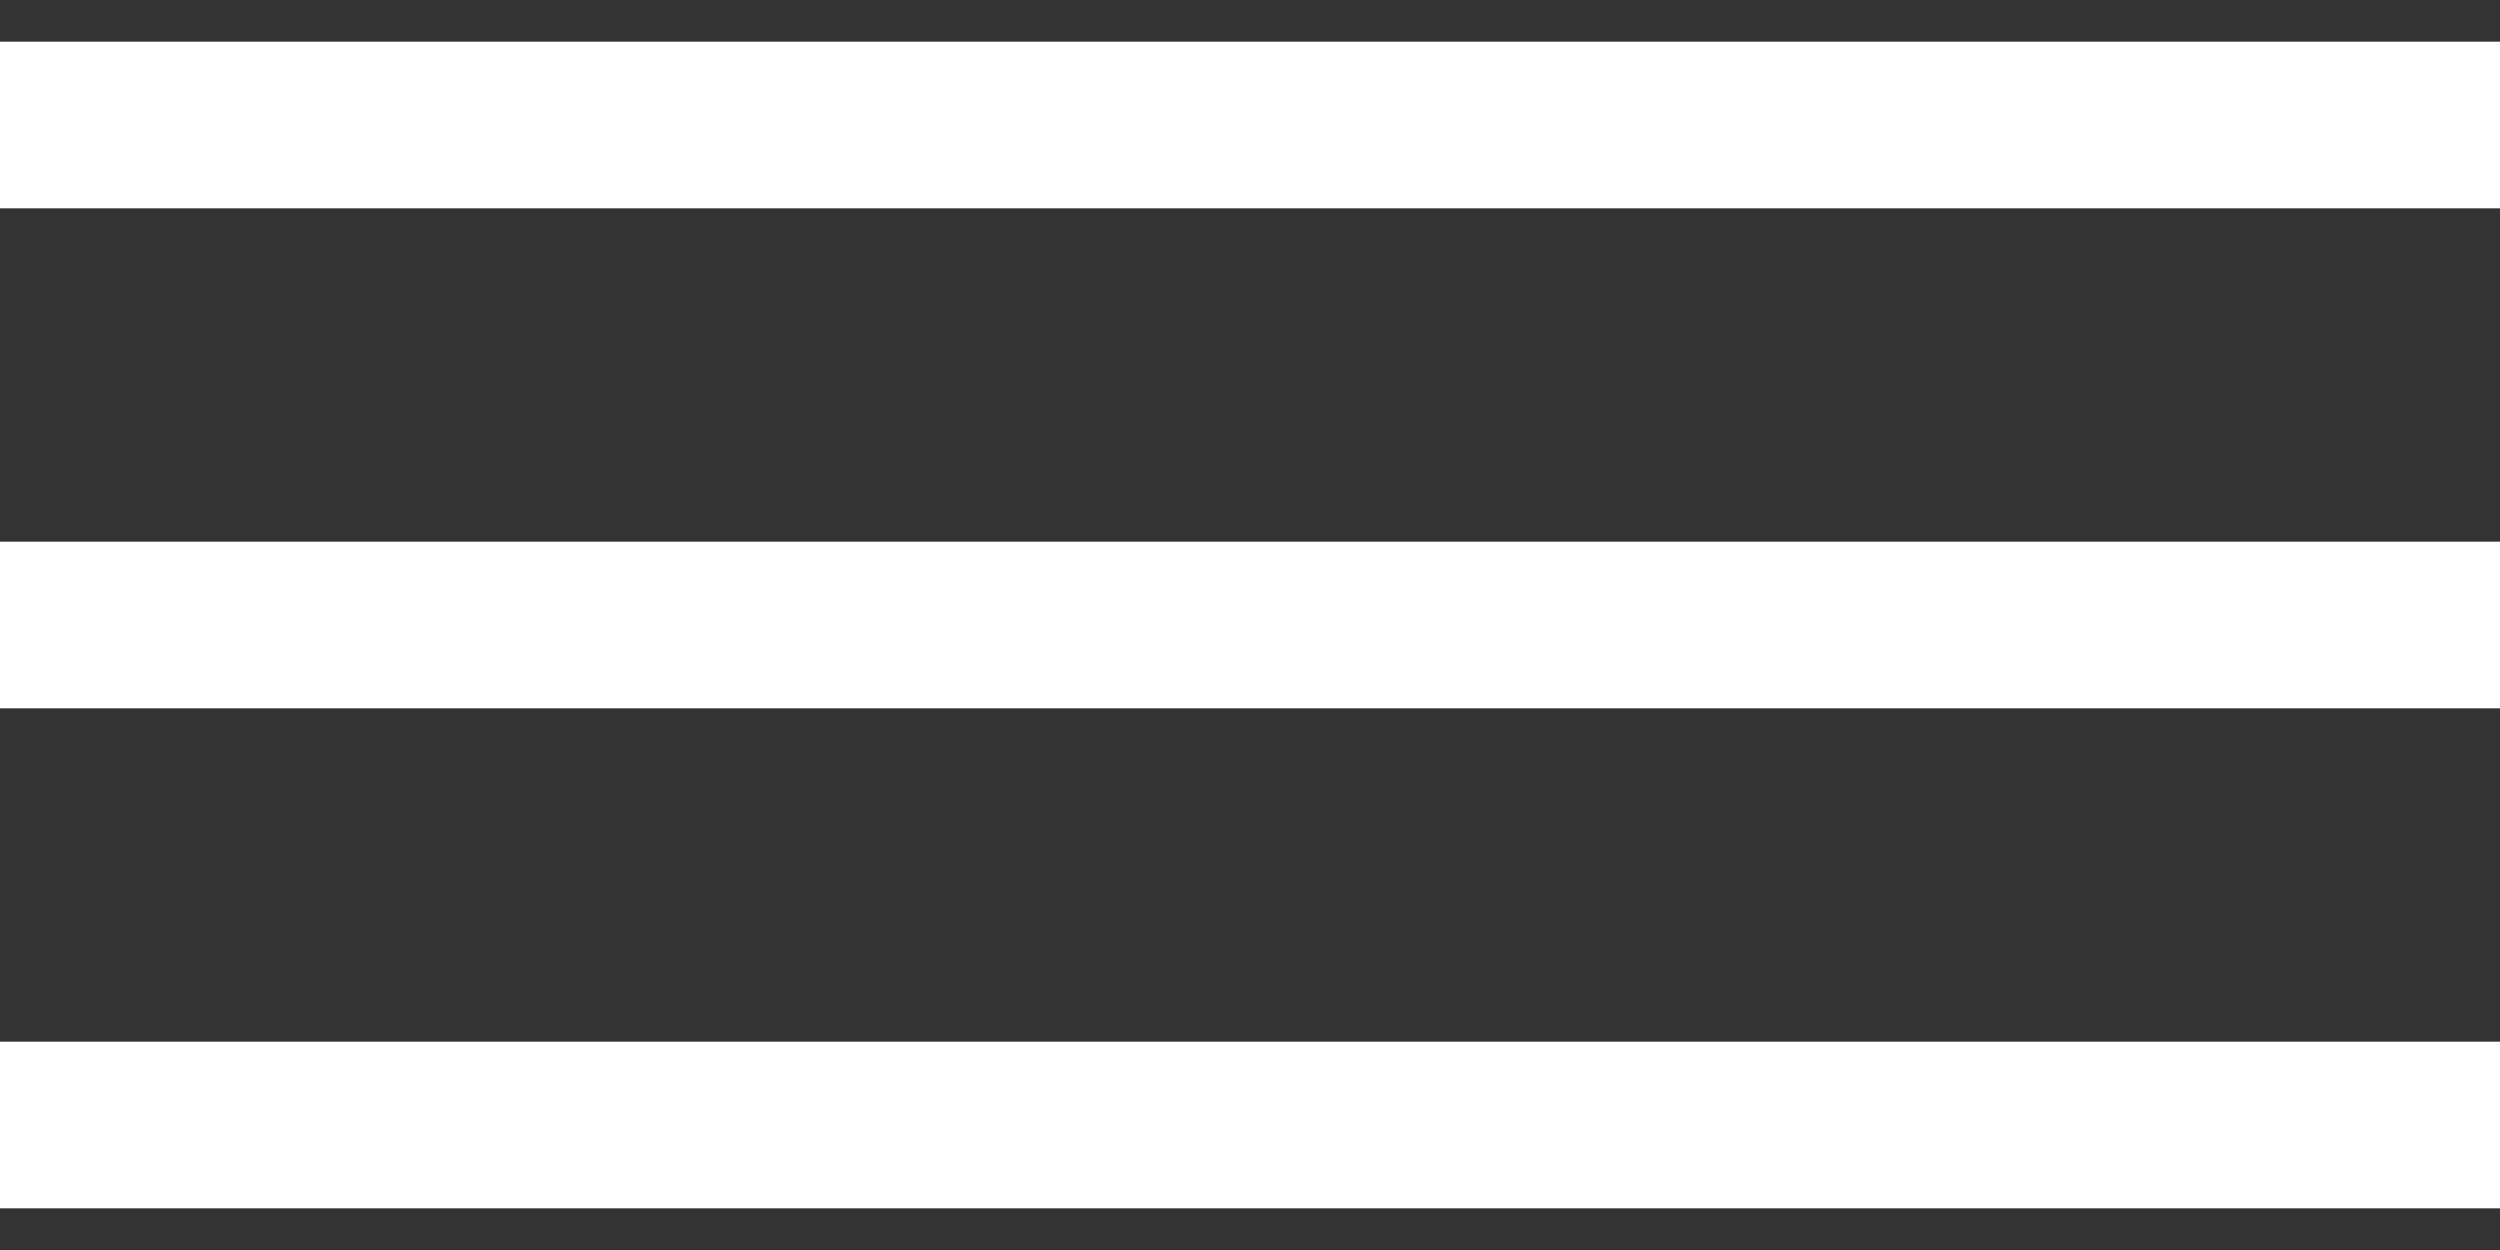 <svg width="30" height="15" viewBox="0 0 30 15" fill="none" xmlns="http://www.w3.org/2000/svg">
<rect x="0" y="0" width="30" height="15" fill="#333333" stroke="none"/>
<line y1="1.5" x2="30" y2="1.5" stroke="white" stroke-width="2"/>
<line y1="7.5" x2="30" y2="7.5" stroke="white" stroke-width="2"/>
<line y1="13.5" x2="30" y2="13.5" stroke="white" stroke-width="2"/>
</svg>
